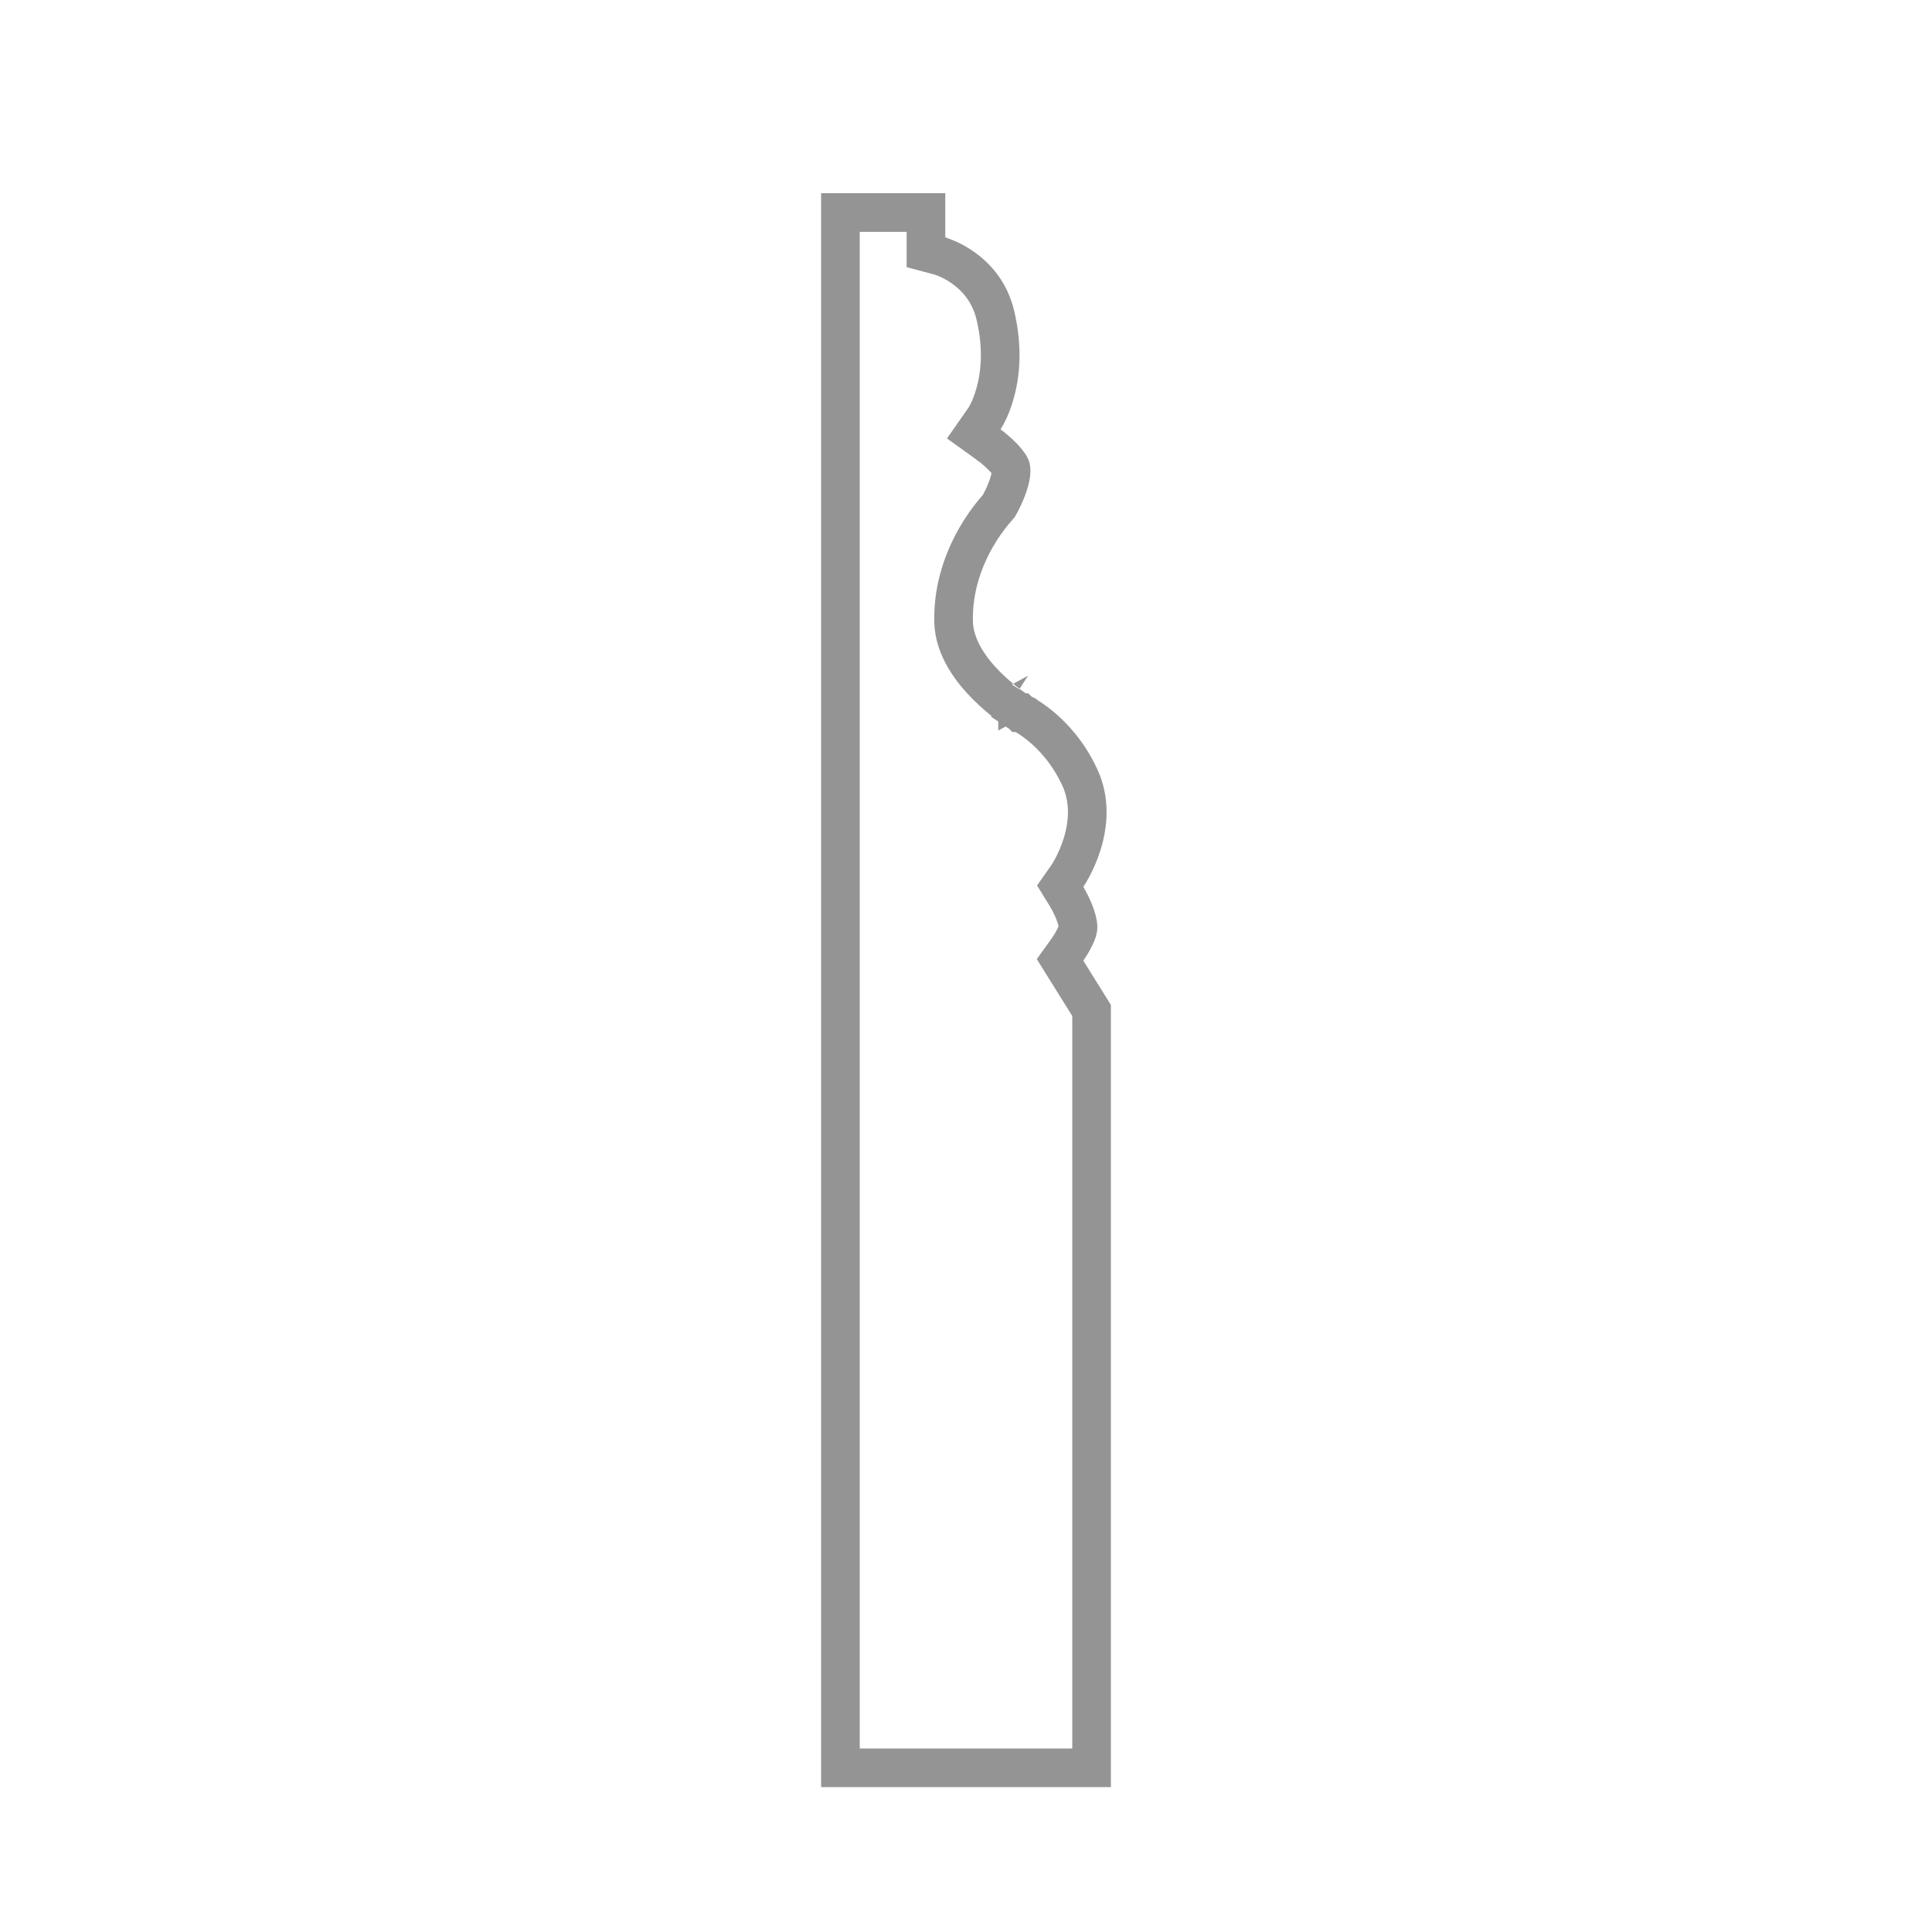 <svg xmlns="http://www.w3.org/2000/svg" fill="none" viewBox="0 0 40 40" height="40" width="40">
<path stroke-width="0.8" stroke-opacity="0.5" stroke="#2A2B2A" d="M22.6 20.92V36.6H17.4V4.4H19.171V4.917V5.224L19.466 5.303L19.469 5.303C19.474 5.305 19.482 5.307 19.493 5.311C19.516 5.319 19.552 5.332 19.597 5.351C19.688 5.39 19.814 5.453 19.946 5.548C20.21 5.736 20.495 6.042 20.61 6.535C20.772 7.227 20.706 7.77 20.605 8.133C20.555 8.316 20.496 8.454 20.451 8.543C20.429 8.588 20.41 8.621 20.398 8.64C20.393 8.65 20.388 8.657 20.386 8.66C20.386 8.66 20.386 8.661 20.385 8.661L20.16 8.983L20.48 9.213L20.48 9.213L20.48 9.213L20.481 9.214L20.481 9.214L20.481 9.214L20.483 9.215L20.493 9.223C20.502 9.23 20.517 9.241 20.535 9.255C20.572 9.285 20.623 9.326 20.676 9.376C20.795 9.485 20.888 9.593 20.923 9.669C20.928 9.68 20.941 9.723 20.929 9.82C20.917 9.912 20.886 10.019 20.844 10.128C20.803 10.236 20.756 10.334 20.718 10.406C20.702 10.437 20.689 10.462 20.678 10.48C20.675 10.484 20.671 10.488 20.667 10.492C20.638 10.523 20.599 10.568 20.552 10.626C20.459 10.74 20.336 10.906 20.215 11.116C19.974 11.533 19.727 12.14 19.743 12.87C19.755 13.437 20.145 13.917 20.439 14.209C20.596 14.365 20.752 14.493 20.867 14.581C20.925 14.625 20.974 14.66 21.009 14.684C21.026 14.697 21.04 14.706 21.05 14.713L21.063 14.721L21.066 14.723L21.068 14.724L21.068 14.725L21.068 14.725C21.069 14.725 21.069 14.725 21.286 14.389L21.069 14.725L21.096 14.743L21.124 14.755L21.124 14.755L21.125 14.755L21.126 14.756L21.127 14.756C21.13 14.757 21.136 14.761 21.145 14.765C21.164 14.774 21.193 14.79 21.231 14.812C21.308 14.857 21.419 14.93 21.546 15.034C21.8 15.244 22.116 15.58 22.352 16.086C22.581 16.575 22.529 17.075 22.404 17.478C22.341 17.678 22.263 17.846 22.201 17.962C22.17 18.021 22.143 18.066 22.125 18.095C22.116 18.109 22.109 18.12 22.105 18.126L22.101 18.132L22.101 18.132L22.101 18.132L22.101 18.132L22.1 18.133L21.95 18.347L22.088 18.571L22.088 18.571L22.088 18.571L22.088 18.571L22.088 18.571L22.088 18.571L22.09 18.573L22.097 18.587C22.105 18.599 22.115 18.618 22.128 18.642C22.155 18.691 22.189 18.759 22.222 18.836C22.296 19.011 22.327 19.153 22.318 19.225C22.311 19.277 22.272 19.375 22.209 19.487C22.181 19.537 22.154 19.58 22.134 19.611C22.124 19.627 22.116 19.638 22.11 19.646L22.105 19.654L22.104 19.655L22.104 19.655L22.104 19.655L22.104 19.655L22.104 19.655L22.104 19.655L21.947 19.873L22.089 20.101L22.6 20.92Z"></path>
</svg>
